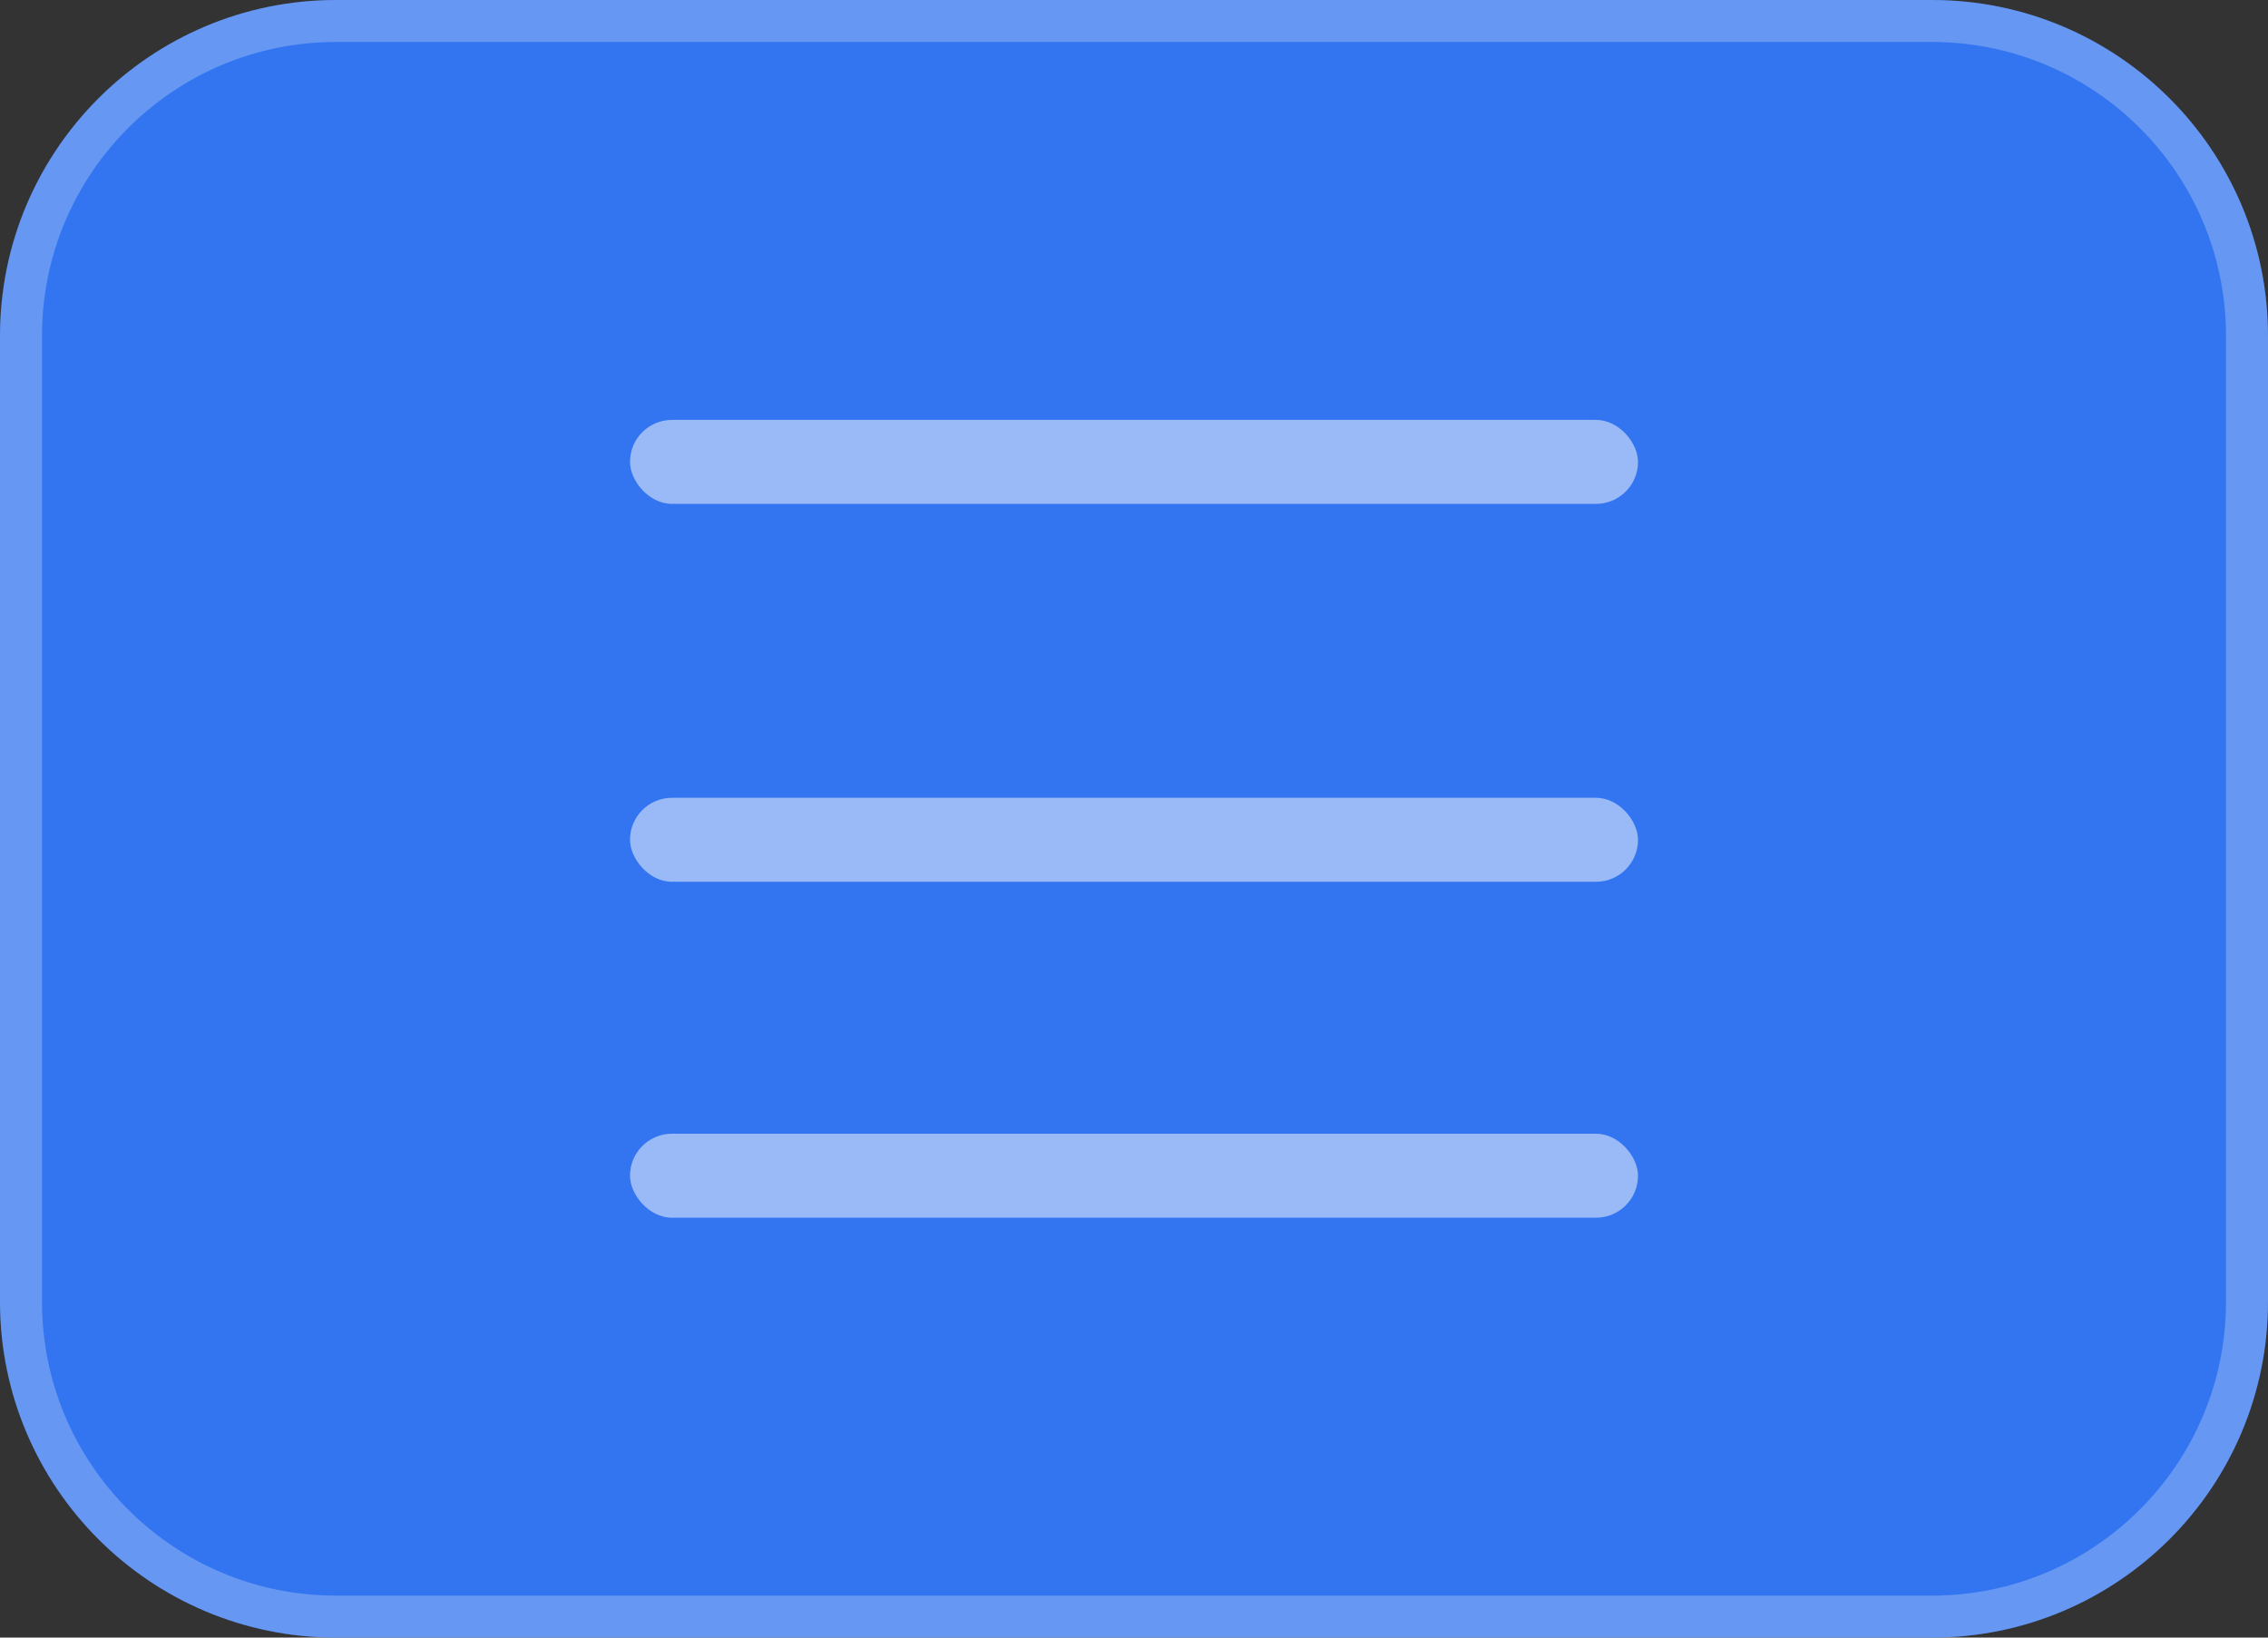 <svg width="54" height="39" viewBox="0 0 54 39" fill="none" xmlns="http://www.w3.org/2000/svg">
<rect x="0" y="0" width="54" height="39" fill="#333333" stroke="none"/>
<path d="M0 8C0 3.582 3.582 0 8 0H46C50.418 0 54 3.582 54 8V31C54 35.418 50.418 39 46 39H8C3.582 39 0 35.418 0 31V8Z" fill="#3375F0"/>
<path d="M0.5 8C0.5 3.858 3.858 0.5 8 0.5H46C50.142 0.5 53.5 3.858 53.5 8V31C53.5 35.142 50.142 38.5 46 38.5H8C3.858 38.5 0.5 35.142 0.5 31V8Z" stroke="#FEFEFE" stroke-opacity="0.25"/>
<rect x="15" y="10" width="24" height="2" rx="1" fill="#FFFEFE" fill-opacity="0.5"/>
<rect x="15" y="19" width="24" height="2" rx="1" fill="#FFFEFE" fill-opacity="0.5"/>
<rect x="15" y="27" width="24" height="2" rx="1" fill="#FFFEFE" fill-opacity="0.5"/>
</svg>
